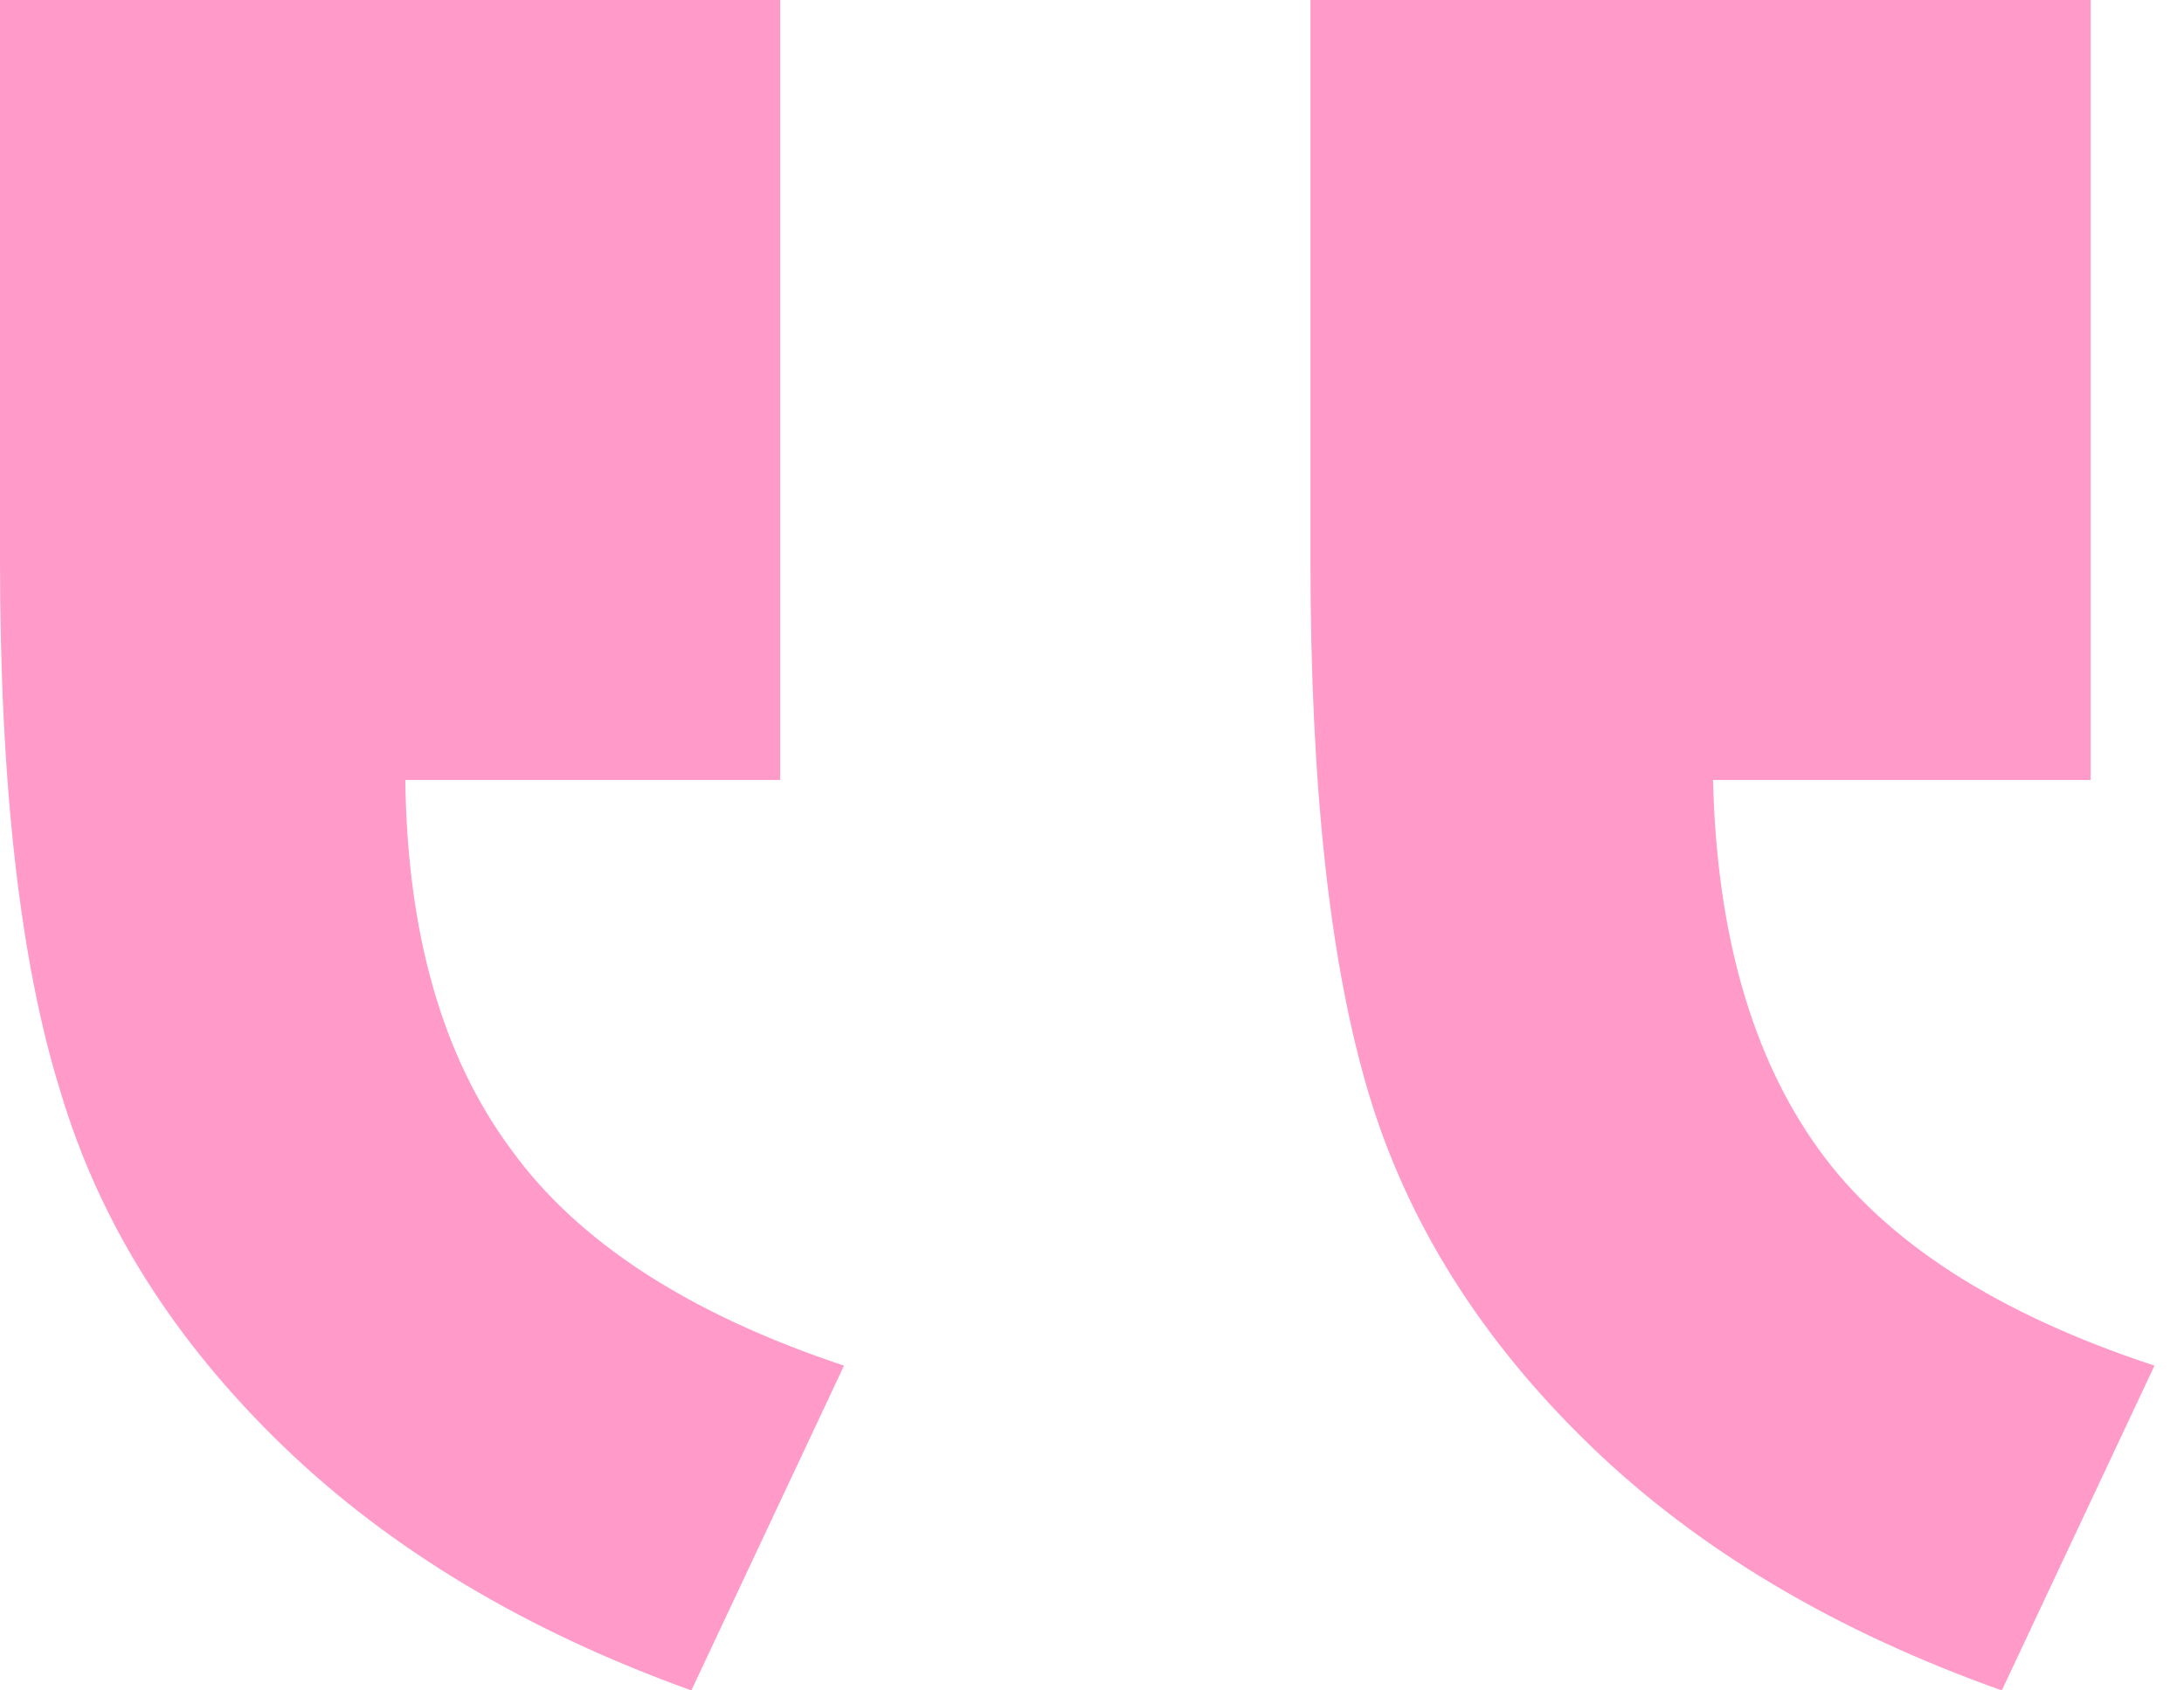 <svg width="31" height="24" viewBox="0 0 31 24" fill="none" xmlns="http://www.w3.org/2000/svg">
<path d="M11.074 0H-0V7.961C-0 11.166 0.289 13.688 0.867 15.527C1.418 17.366 2.469 19.035 4.019 20.532C5.543 22.003 7.474 23.159 9.813 24L11.98 19.389C9.773 18.654 8.197 17.629 7.251 16.315C6.279 15.002 5.78 13.255 5.753 11.074H11.074V0ZM29.675 0H18.601V7.961C18.601 11.166 18.877 13.688 19.428 15.527C19.98 17.366 21.031 19.035 22.581 20.532C24.105 22.003 26.049 23.159 28.414 24L30.581 19.389C28.348 18.654 26.758 17.629 25.813 16.315C24.867 15.002 24.368 13.255 24.315 11.074H29.675V0Z" fill="#FF9AC9"/>
</svg>
